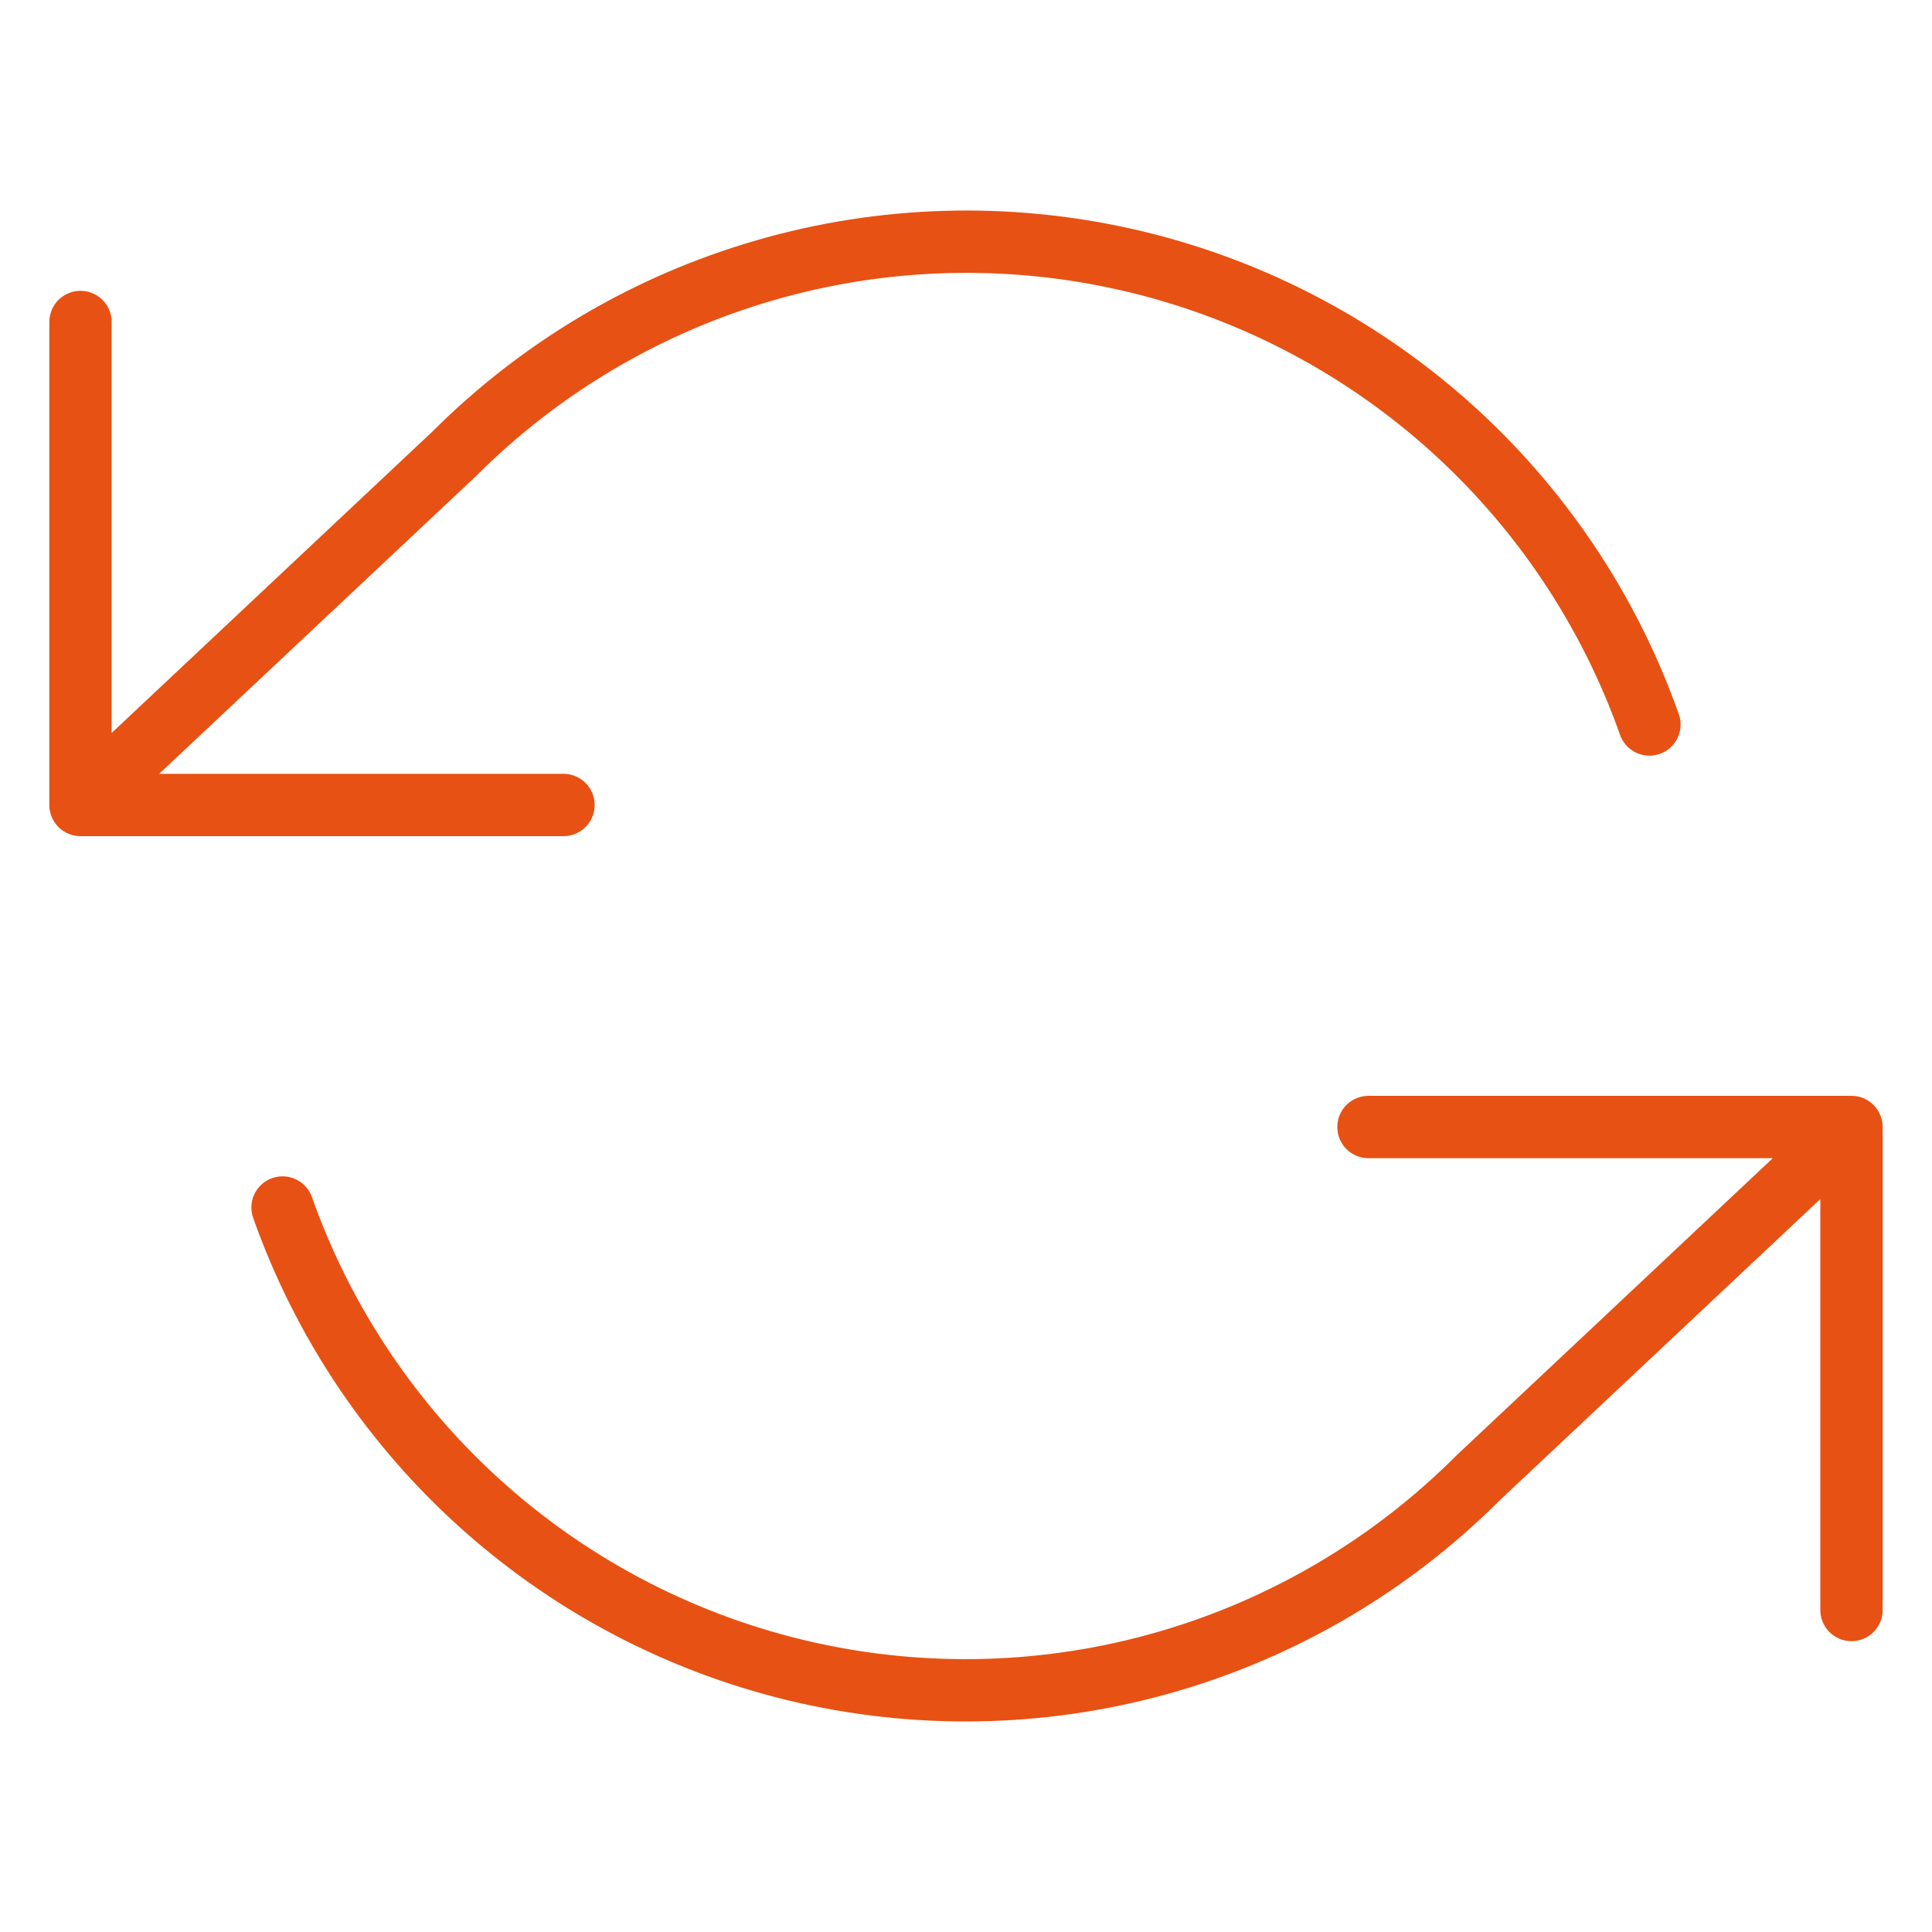 <svg width="62" height="62" viewBox="0 0 62 62" fill="none" xmlns="http://www.w3.org/2000/svg">
<path d="M2.583 10.333V25.833M2.583 25.833H18.083M2.583 25.833L14.57 14.57C17.346 11.792 20.781 9.763 24.554 8.672C28.327 7.58 32.314 7.463 36.145 8.329C39.976 9.196 43.524 11.019 46.46 13.628C49.395 16.237 51.622 19.547 52.932 23.25M59.416 51.667V36.167M59.416 36.167H43.916M59.416 36.167L47.43 47.43C44.653 50.208 41.218 52.237 37.446 53.328C33.673 54.42 29.685 54.537 25.854 53.671C22.024 52.804 18.475 50.981 15.54 48.372C12.604 45.763 10.377 42.453 9.067 38.75" stroke="#E75113" stroke-width="2" stroke-linecap="round" stroke-linejoin="round"/>
</svg>
